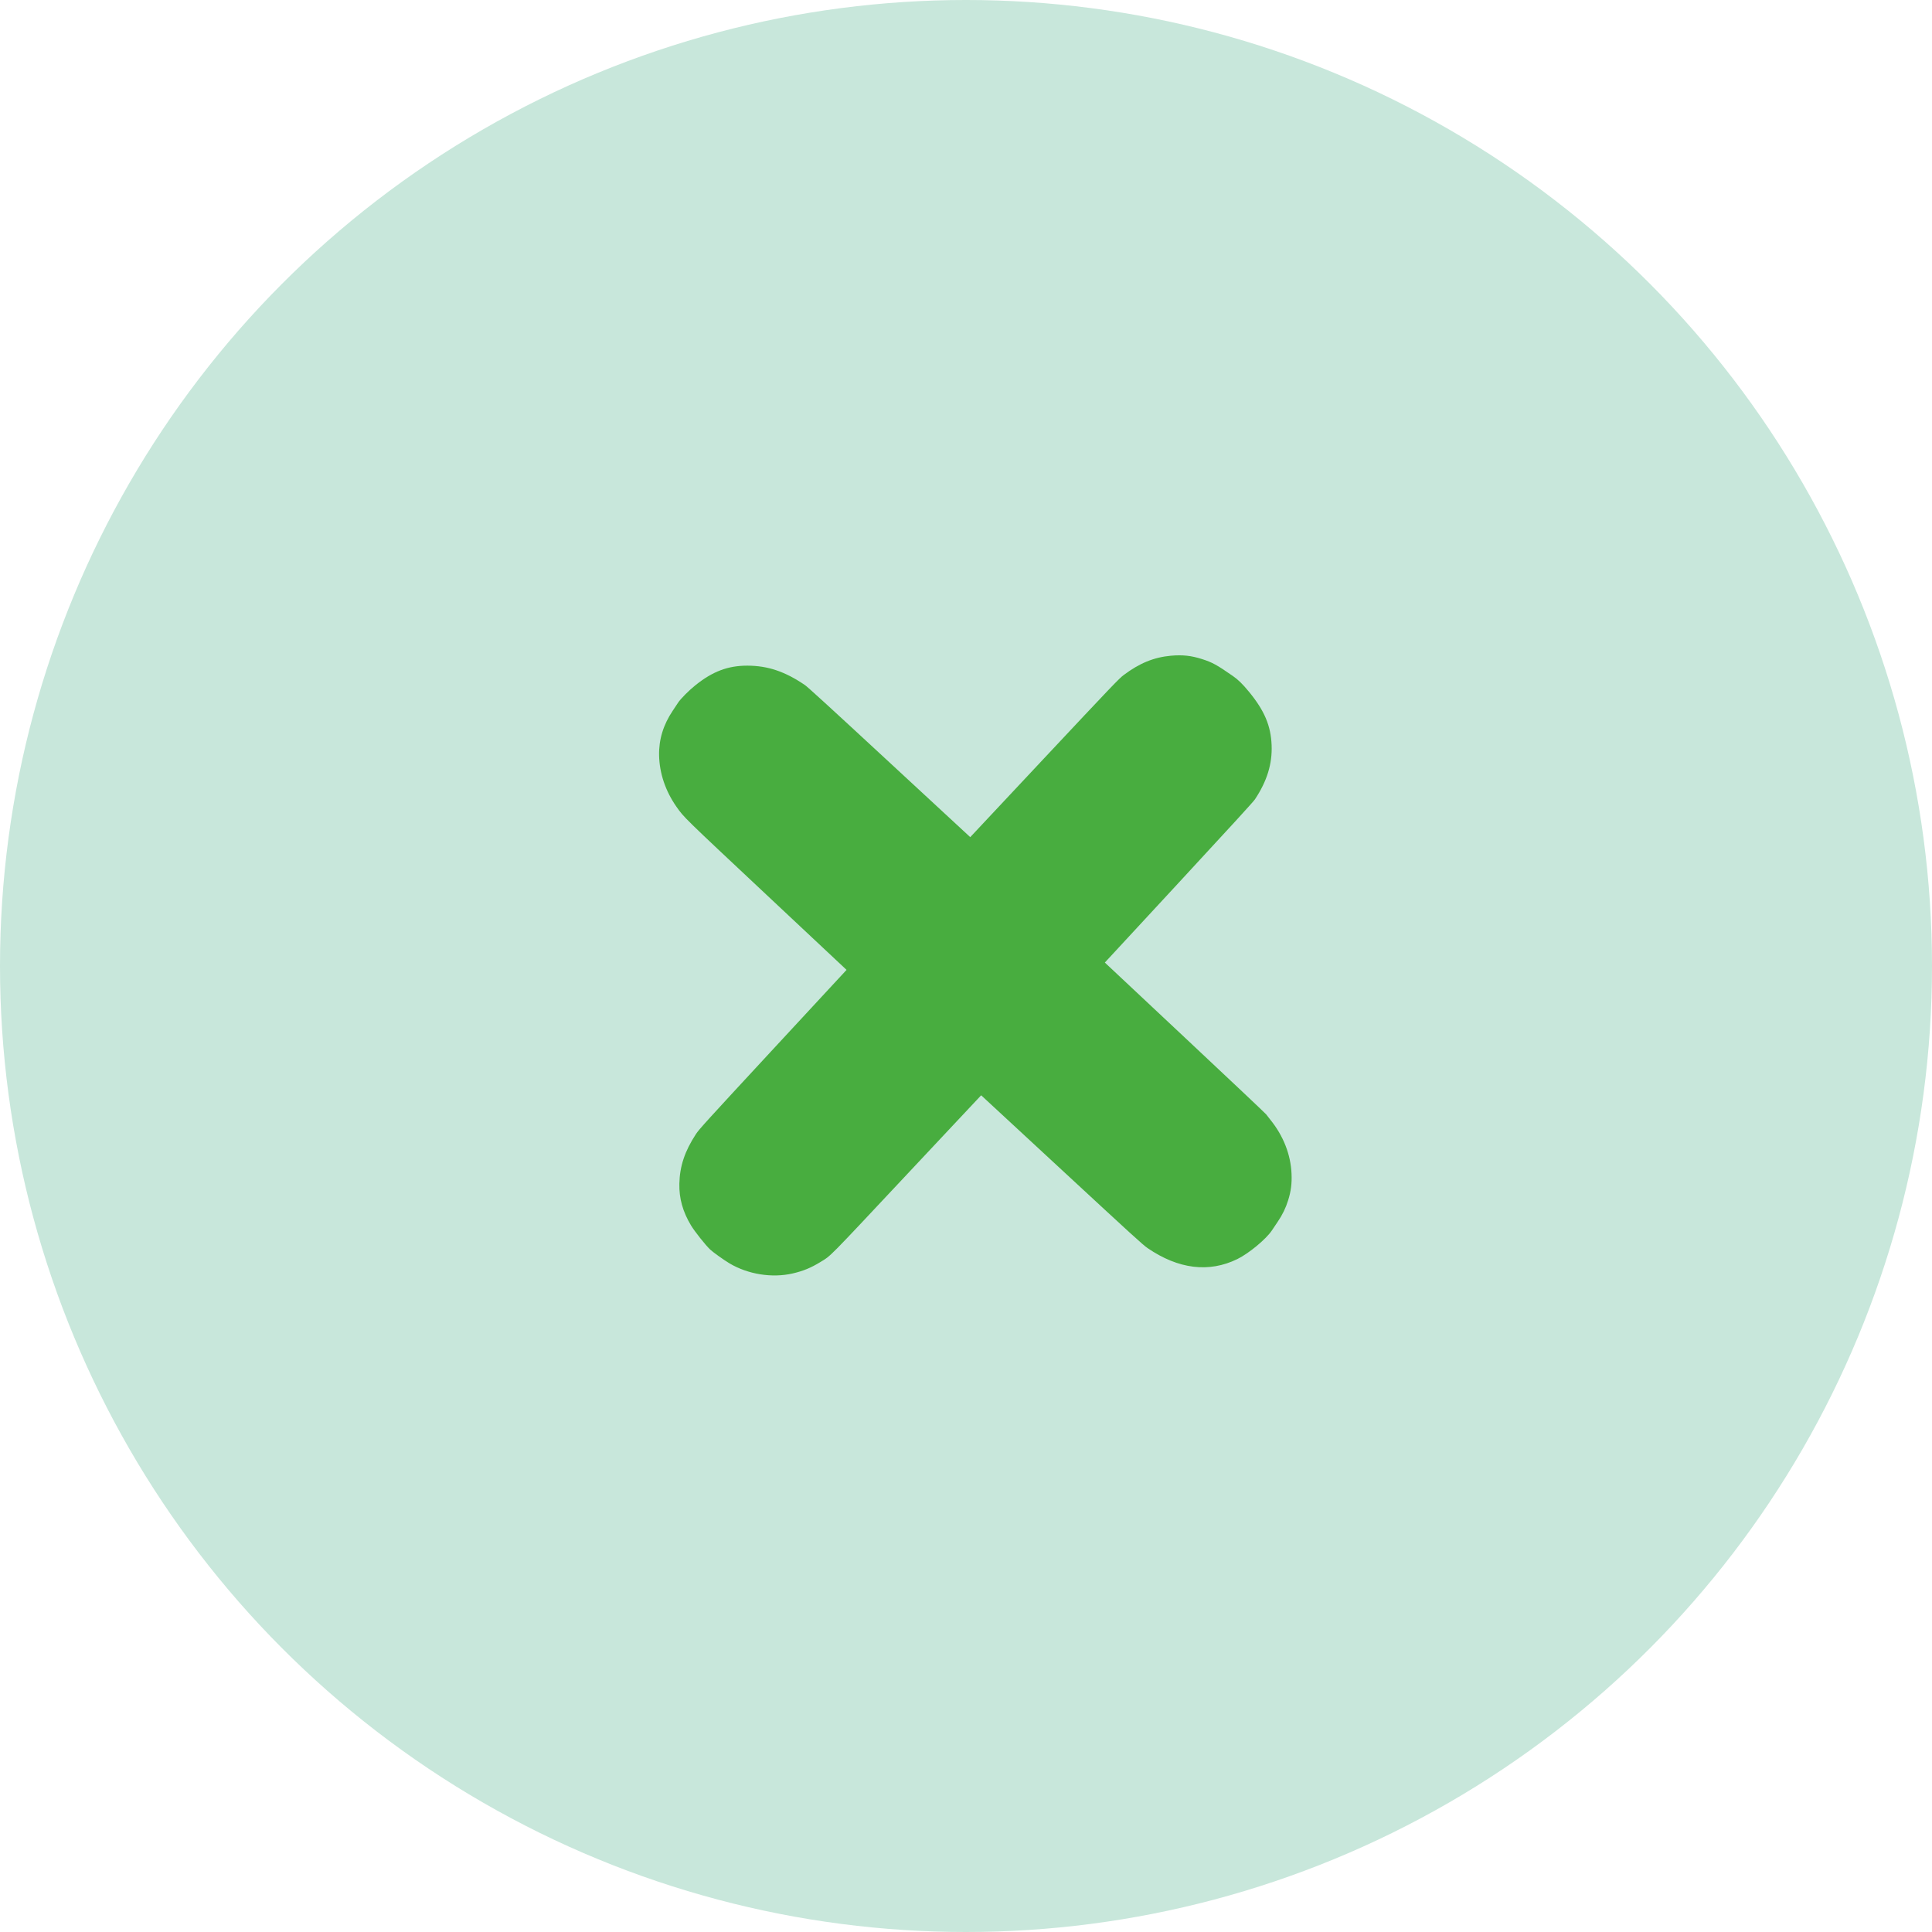 <?xml version="1.0" encoding="UTF-8"?> <svg xmlns="http://www.w3.org/2000/svg" width="102" height="102" viewBox="0 0 102 102" fill="none"> <circle cx="51" cy="51" r="51" fill="#C8E7DB"></circle> <g clip-path="url(#clip0_204_52)"> <path d="M35.798 37.1C35.744 37.182 35.618 37.37 35.52 37.518C35.019 38.263 34.78 39.045 34.797 39.879C34.816 40.825 35.133 41.761 35.709 42.586C36.117 43.165 36.025 43.075 40.458 47.232L44.694 51.205L40.802 55.407C37.28 59.211 36.894 59.635 36.739 59.879C36.149 60.781 35.886 61.579 35.867 62.494C35.849 63.265 36.047 63.971 36.481 64.694C36.667 65.005 37.252 65.744 37.492 65.968C37.657 66.122 38.212 66.519 38.514 66.699C39.487 67.278 40.757 67.484 41.853 67.231C42.401 67.105 42.816 66.934 43.308 66.632C43.899 66.268 43.621 66.547 47.87 62.015L51.8 57.826L56.051 61.76C59.804 65.235 60.332 65.718 60.589 65.895C62.216 67.008 63.831 67.204 65.325 66.473C65.937 66.172 66.841 65.422 67.147 64.964C67.208 64.875 67.342 64.673 67.447 64.518C67.707 64.137 67.881 63.777 68.009 63.365C68.159 62.882 68.209 62.486 68.187 61.971C68.144 60.953 67.754 59.961 67.063 59.11C66.971 58.997 66.876 58.873 66.849 58.835C66.824 58.794 64.895 56.975 62.566 54.791L58.33 50.818L62.231 46.602C64.963 43.65 66.169 42.332 66.256 42.2C66.895 41.235 67.175 40.324 67.135 39.34C67.094 38.316 66.759 37.521 65.947 36.53C65.594 36.104 65.373 35.885 65.083 35.685C64.24 35.099 64.001 34.969 63.473 34.8C62.898 34.614 62.437 34.564 61.816 34.619C60.913 34.702 60.15 35.017 59.321 35.642C59.081 35.821 58.724 36.196 55.14 40.018L51.224 44.197L46.961 40.252C43.887 37.405 42.642 36.267 42.494 36.166C41.443 35.451 40.537 35.147 39.46 35.143C38.438 35.142 37.628 35.444 36.72 36.173C36.379 36.443 35.93 36.896 35.798 37.1Z" fill="#48AD3F"></path> </g> <defs> <clipPath id="clip0_204_52"> <rect width="41" height="42" fill="white" transform="translate(22.161 51.684) rotate(-47.025)"></rect> </clipPath> </defs> </svg> 